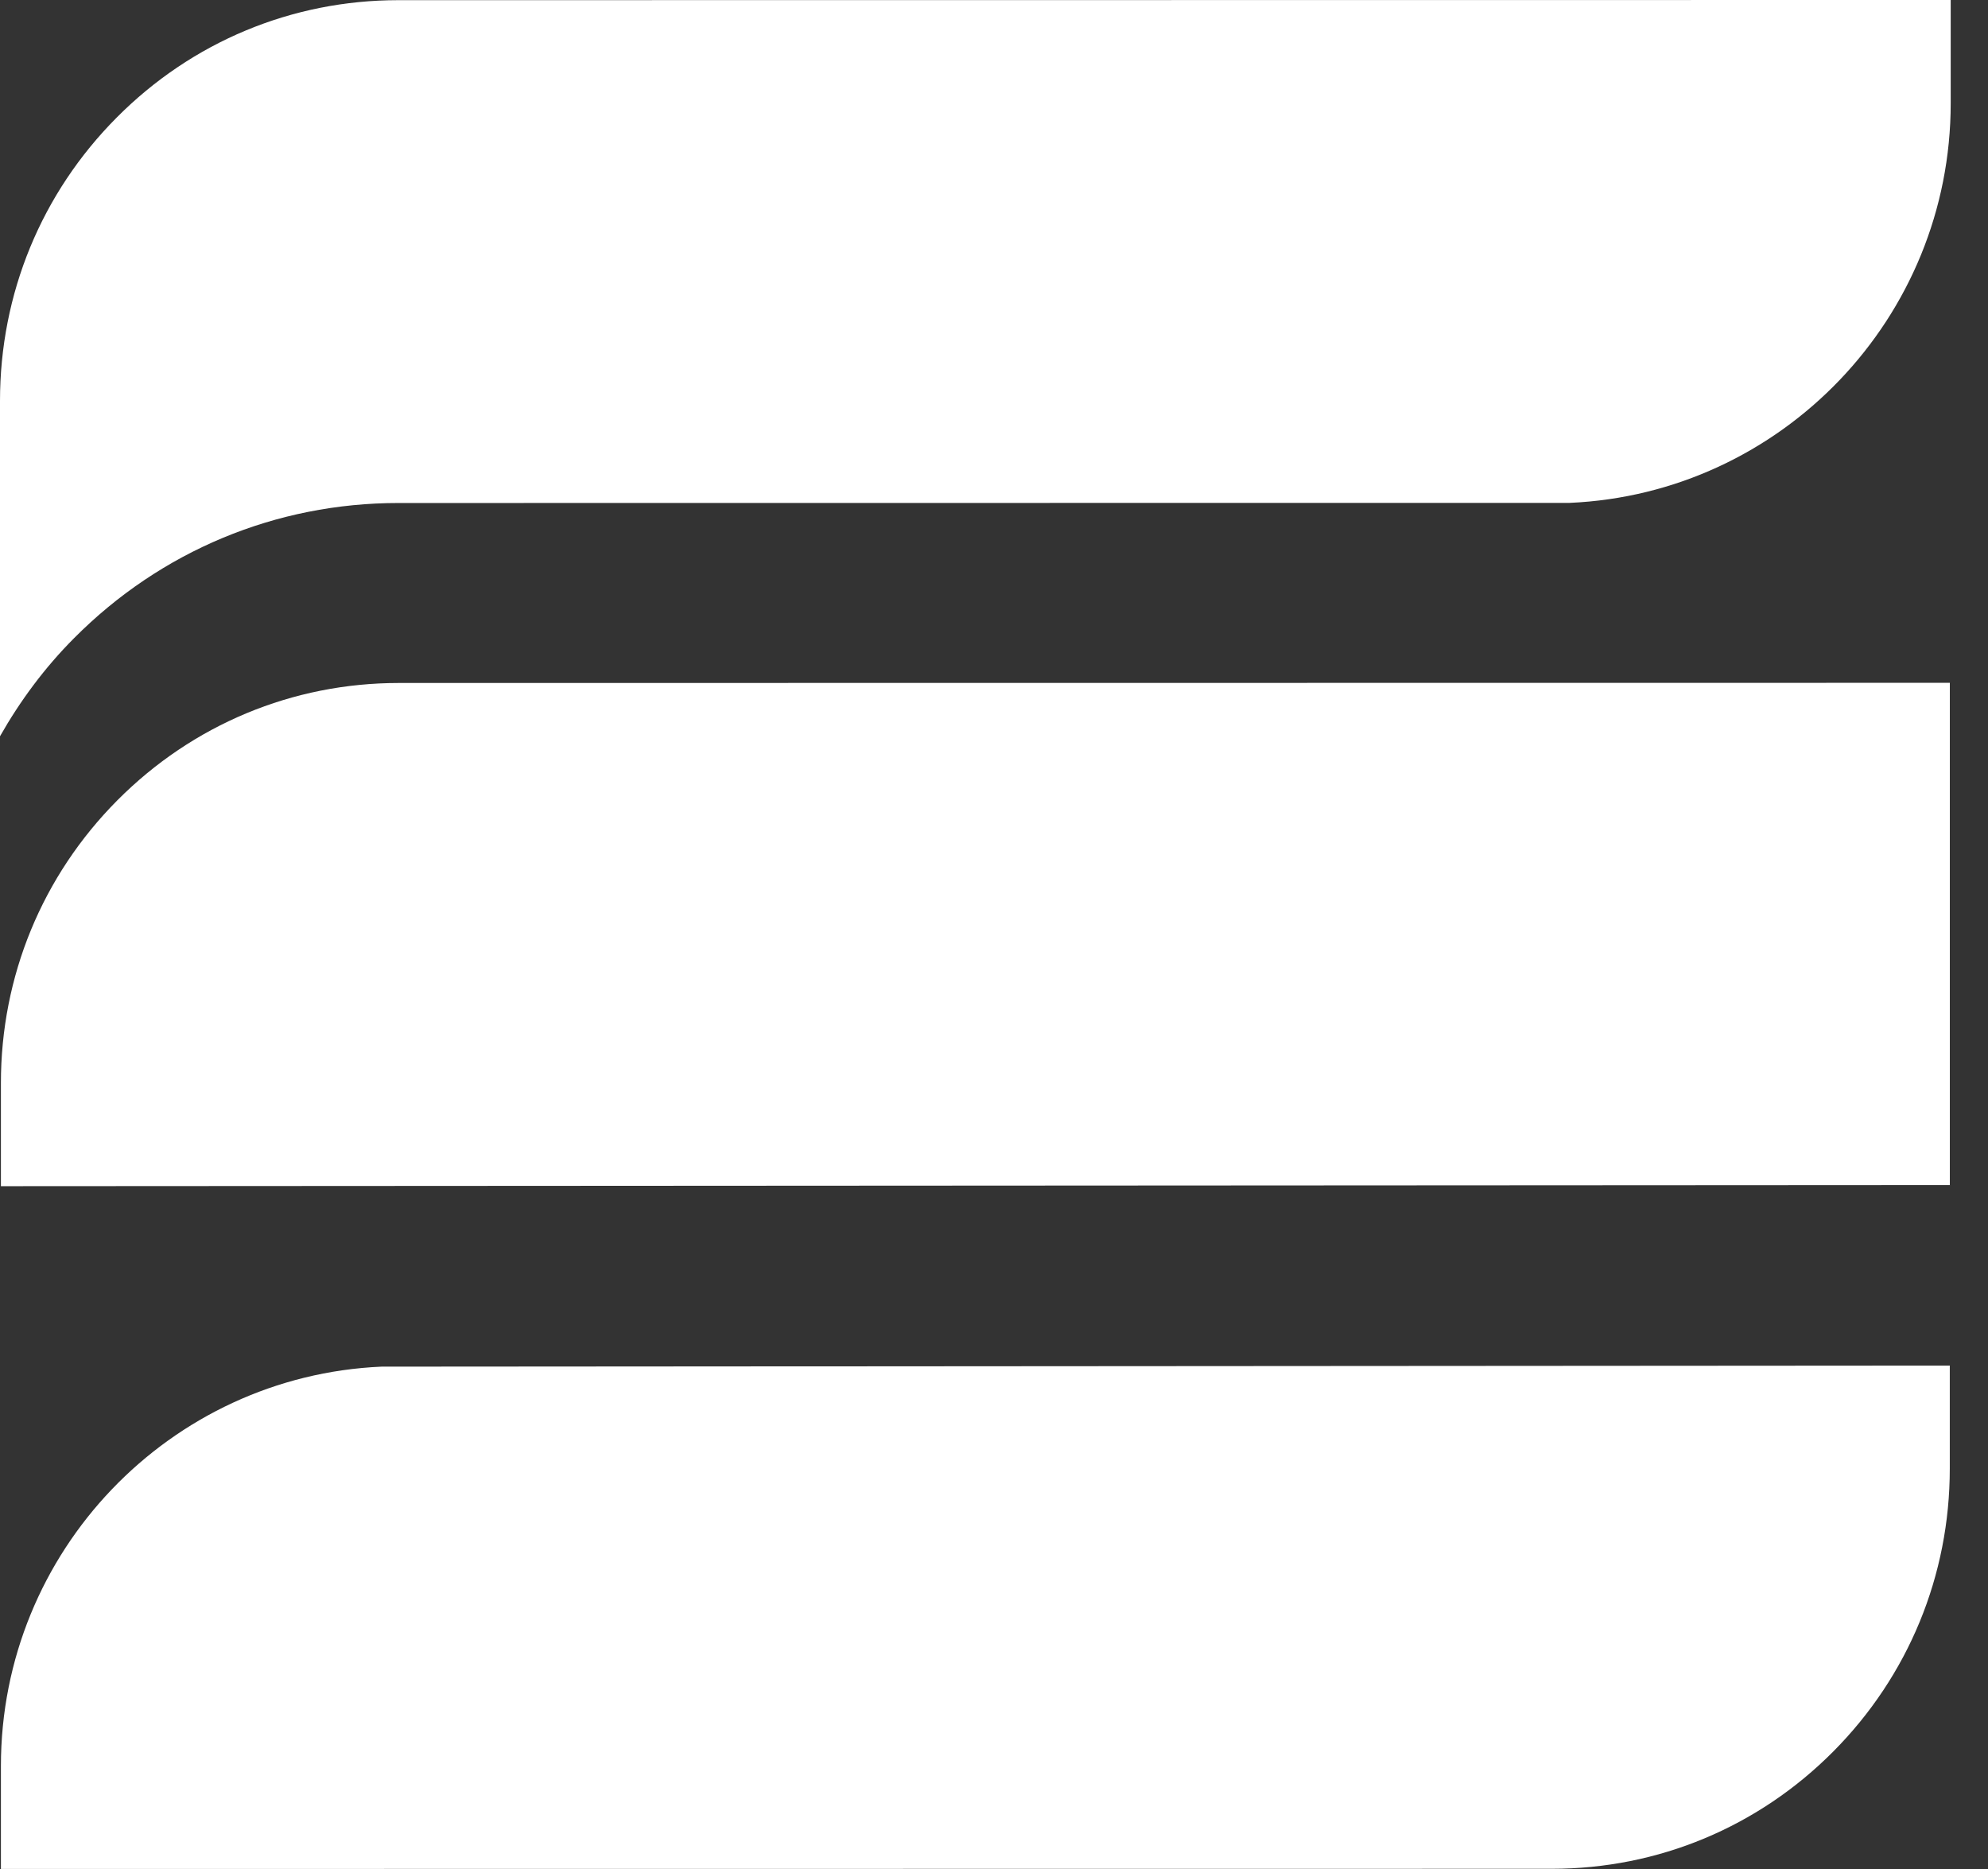 <svg width="50" height="47" viewBox="0 0 50 47" fill="none" xmlns="http://www.w3.org/2000/svg">
<rect x="0" y="0" width="50" height="47" fill="#333333" stroke="none"/>
<g clip-path="url(#clip0_11_86)">
<path d="M49.061 0L10.02 0.004C7.343 0.004 4.827 1.052 2.935 2.956C1.041 4.859 0 7.389 0 10.082V18.515C0.506 17.625 1.123 16.79 1.864 16.047C4.042 13.856 6.938 12.649 10.02 12.649L39.478 12.646C44.801 12.413 49.064 7.999 49.062 2.591V0H49.061Z" fill="white"/>
<path d="M10.031 17.175C7.357 17.175 4.844 18.223 2.953 20.124C1.062 22.026 0.021 24.553 0.023 27.241V29.829L49.04 29.801V17.171L10.031 17.175Z" fill="white"/>
<path d="M9.597 34.367C4.279 34.6 0.021 39.009 0.023 44.412V46.999L39.03 46.995C41.704 46.995 44.219 45.946 46.108 44.046C47.999 42.144 49.04 39.616 49.039 36.928V34.34L9.596 34.367H9.597Z" fill="white"/>
</g>
<defs>
<clipPath id="clip0_11_86">
<rect width="49.061" height="47" fill="white"/>
</clipPath>
</defs>
</svg>
